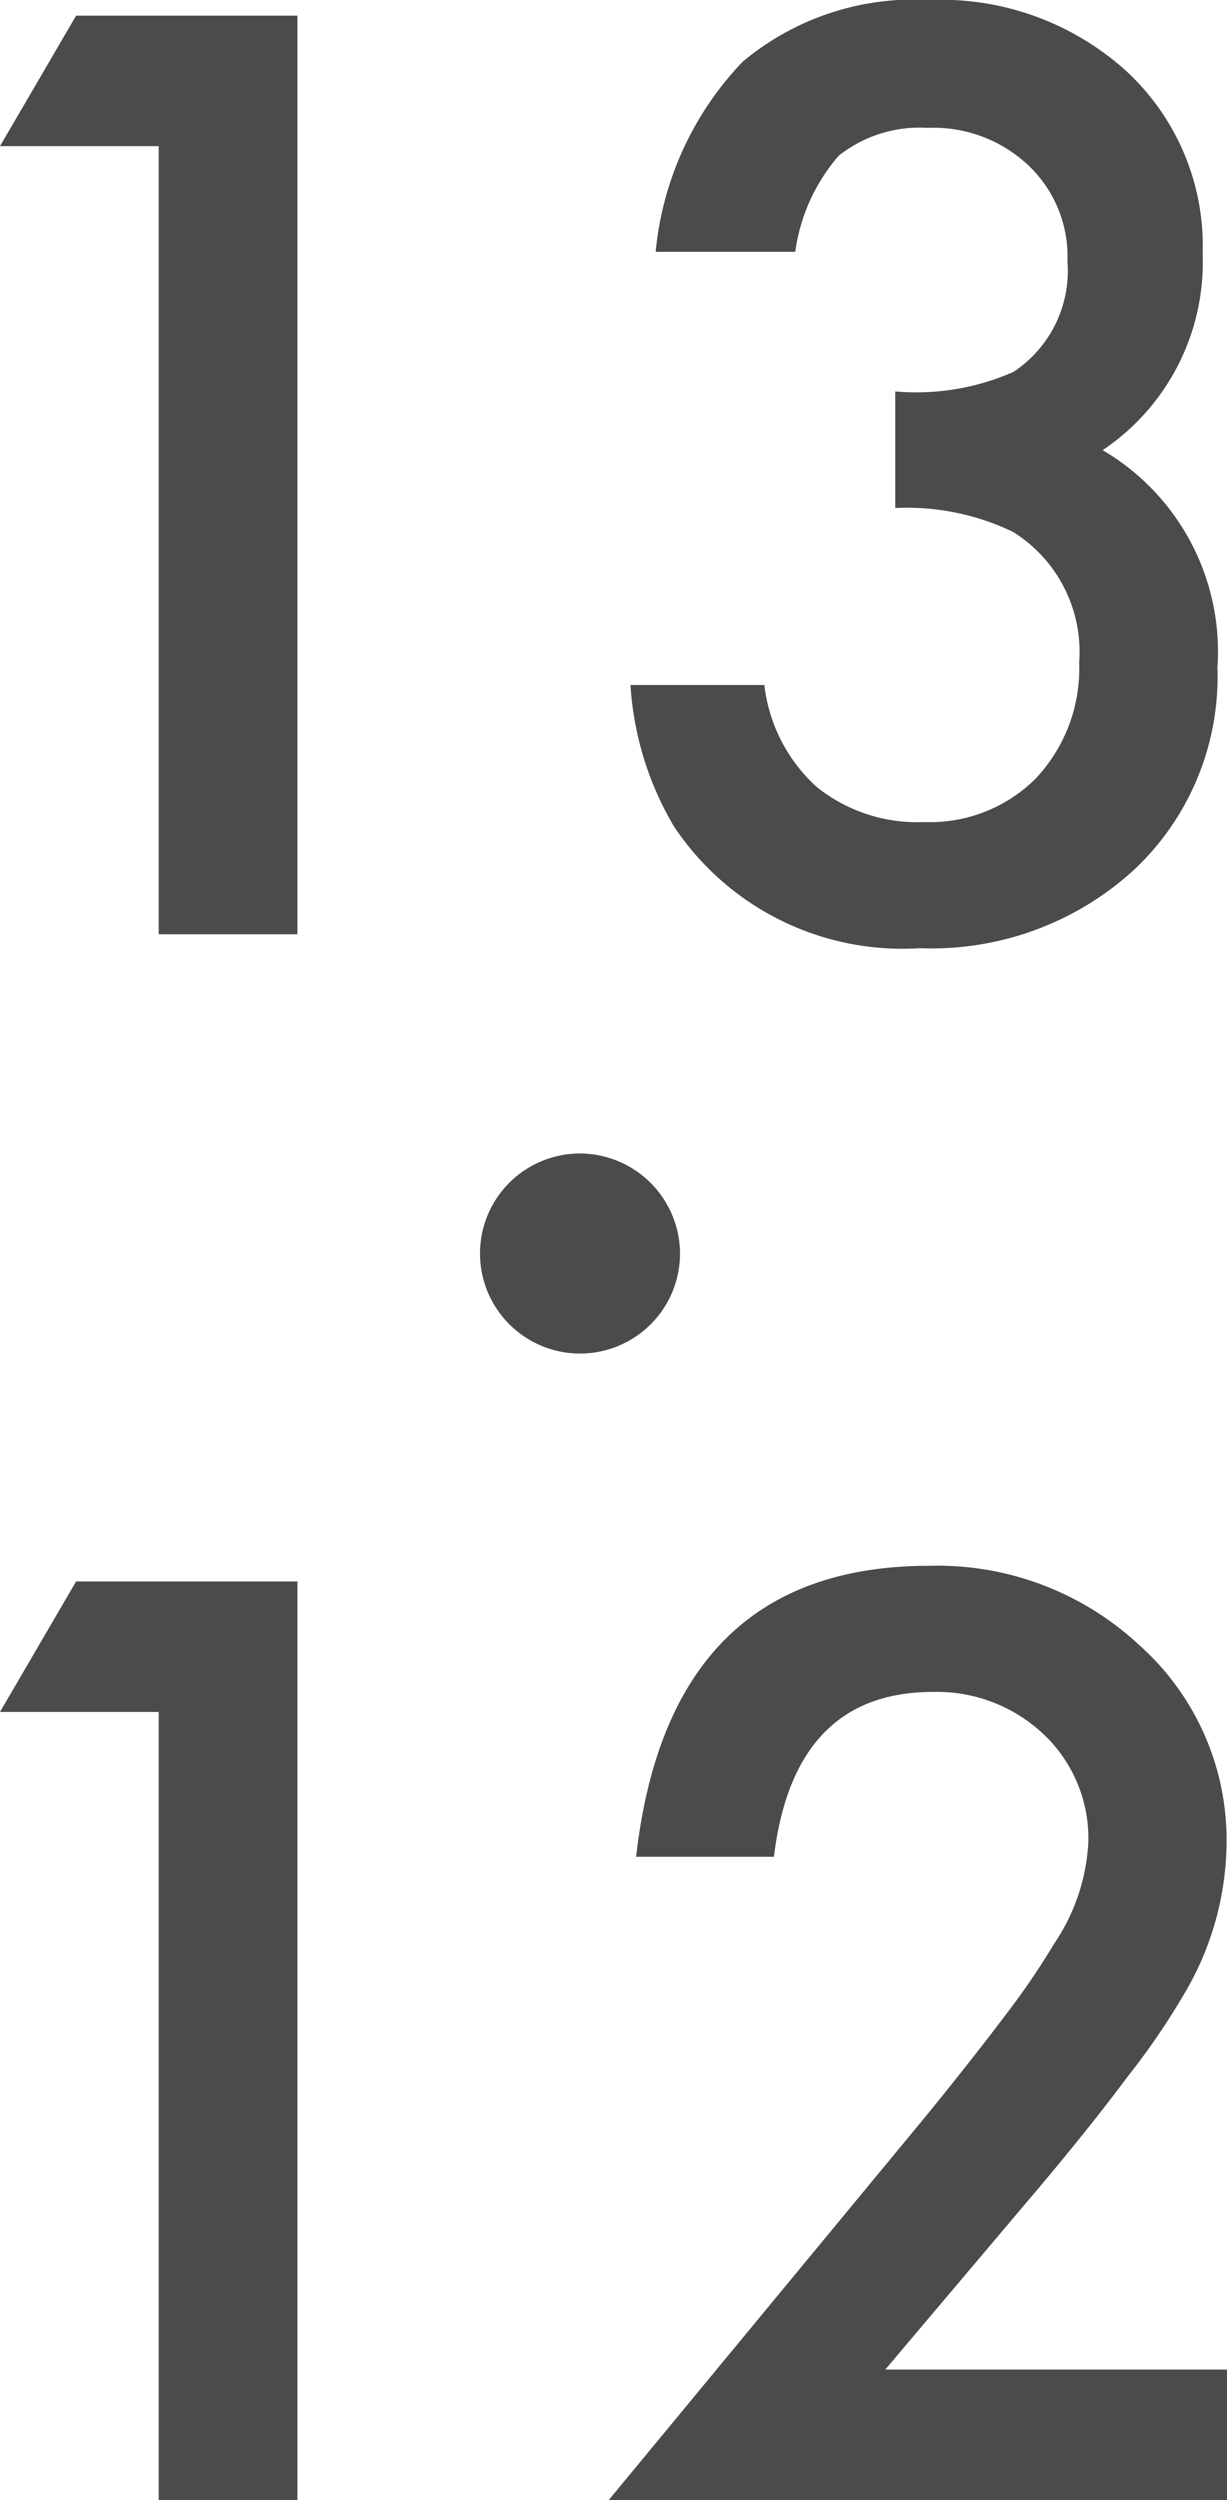 <svg xmlns="http://www.w3.org/2000/svg" viewBox="0 0 28.22 57.48"><defs><style>.cls-1{fill:#4b4b4b;}</style></defs><title>floor_num_13-12</title><g id="レイヤー_2" data-name="レイヤー 2"><g id="レイヤー_1-2" data-name="レイヤー 1"><path class="cls-1" d="M3.65,3.36H0l1.75-3H6.84V21.48H3.65Z"/><path class="cls-1" d="M20.59,11.68V9a5.55,5.55,0,0,0,2.72-.45A2.79,2.79,0,0,0,24.55,6a2.88,2.88,0,0,0-.9-2.2,3.18,3.18,0,0,0-2.31-.86,3,3,0,0,0-2.05.64,4.25,4.25,0,0,0-1,2.21H15.08a7.31,7.31,0,0,1,2-4.37A6.14,6.14,0,0,1,21.38,0a6.35,6.35,0,0,1,4.53,1.64,5.47,5.47,0,0,1,1.75,4.2,5.2,5.2,0,0,1-2.3,4.51,5.37,5.37,0,0,1,2.64,5A6.09,6.09,0,0,1,26.08,20a6.89,6.89,0,0,1-4.92,1.8A6.31,6.31,0,0,1,15.5,19a7.27,7.27,0,0,1-1-3.25h3.08a3.74,3.74,0,0,0,1.2,2.34,3.69,3.69,0,0,0,2.48.81,3.44,3.44,0,0,0,2.56-1,3.69,3.69,0,0,0,1-2.67,3.25,3.25,0,0,0-1.52-3A5.62,5.62,0,0,0,20.59,11.68Z"/><path class="cls-1" d="M15.64,28.82a2.3,2.3,0,1,1-2.3-2.3A2.31,2.31,0,0,1,15.64,28.82Z"/><path class="cls-1" d="M3.65,39.36H0l1.75-3H6.84V57.48H3.65Z"/><path class="cls-1" d="M20.36,54.48h7.86v3H14l7.33-8.87q1.08-1.33,1.81-2.3a17.51,17.51,0,0,0,1.11-1.63,4.57,4.57,0,0,0,.78-2.31,3.29,3.29,0,0,0-1-2.47,3.57,3.57,0,0,0-2.57-1q-3.2,0-3.66,3.79H14.63Q15.39,36,21.37,36a6.81,6.81,0,0,1,4.84,1.83,6,6,0,0,1,2,4.54,6.9,6.9,0,0,1-.92,3.38,16.52,16.52,0,0,1-1.36,2Q25,49,23.64,50.6Z"/></g></g></svg>